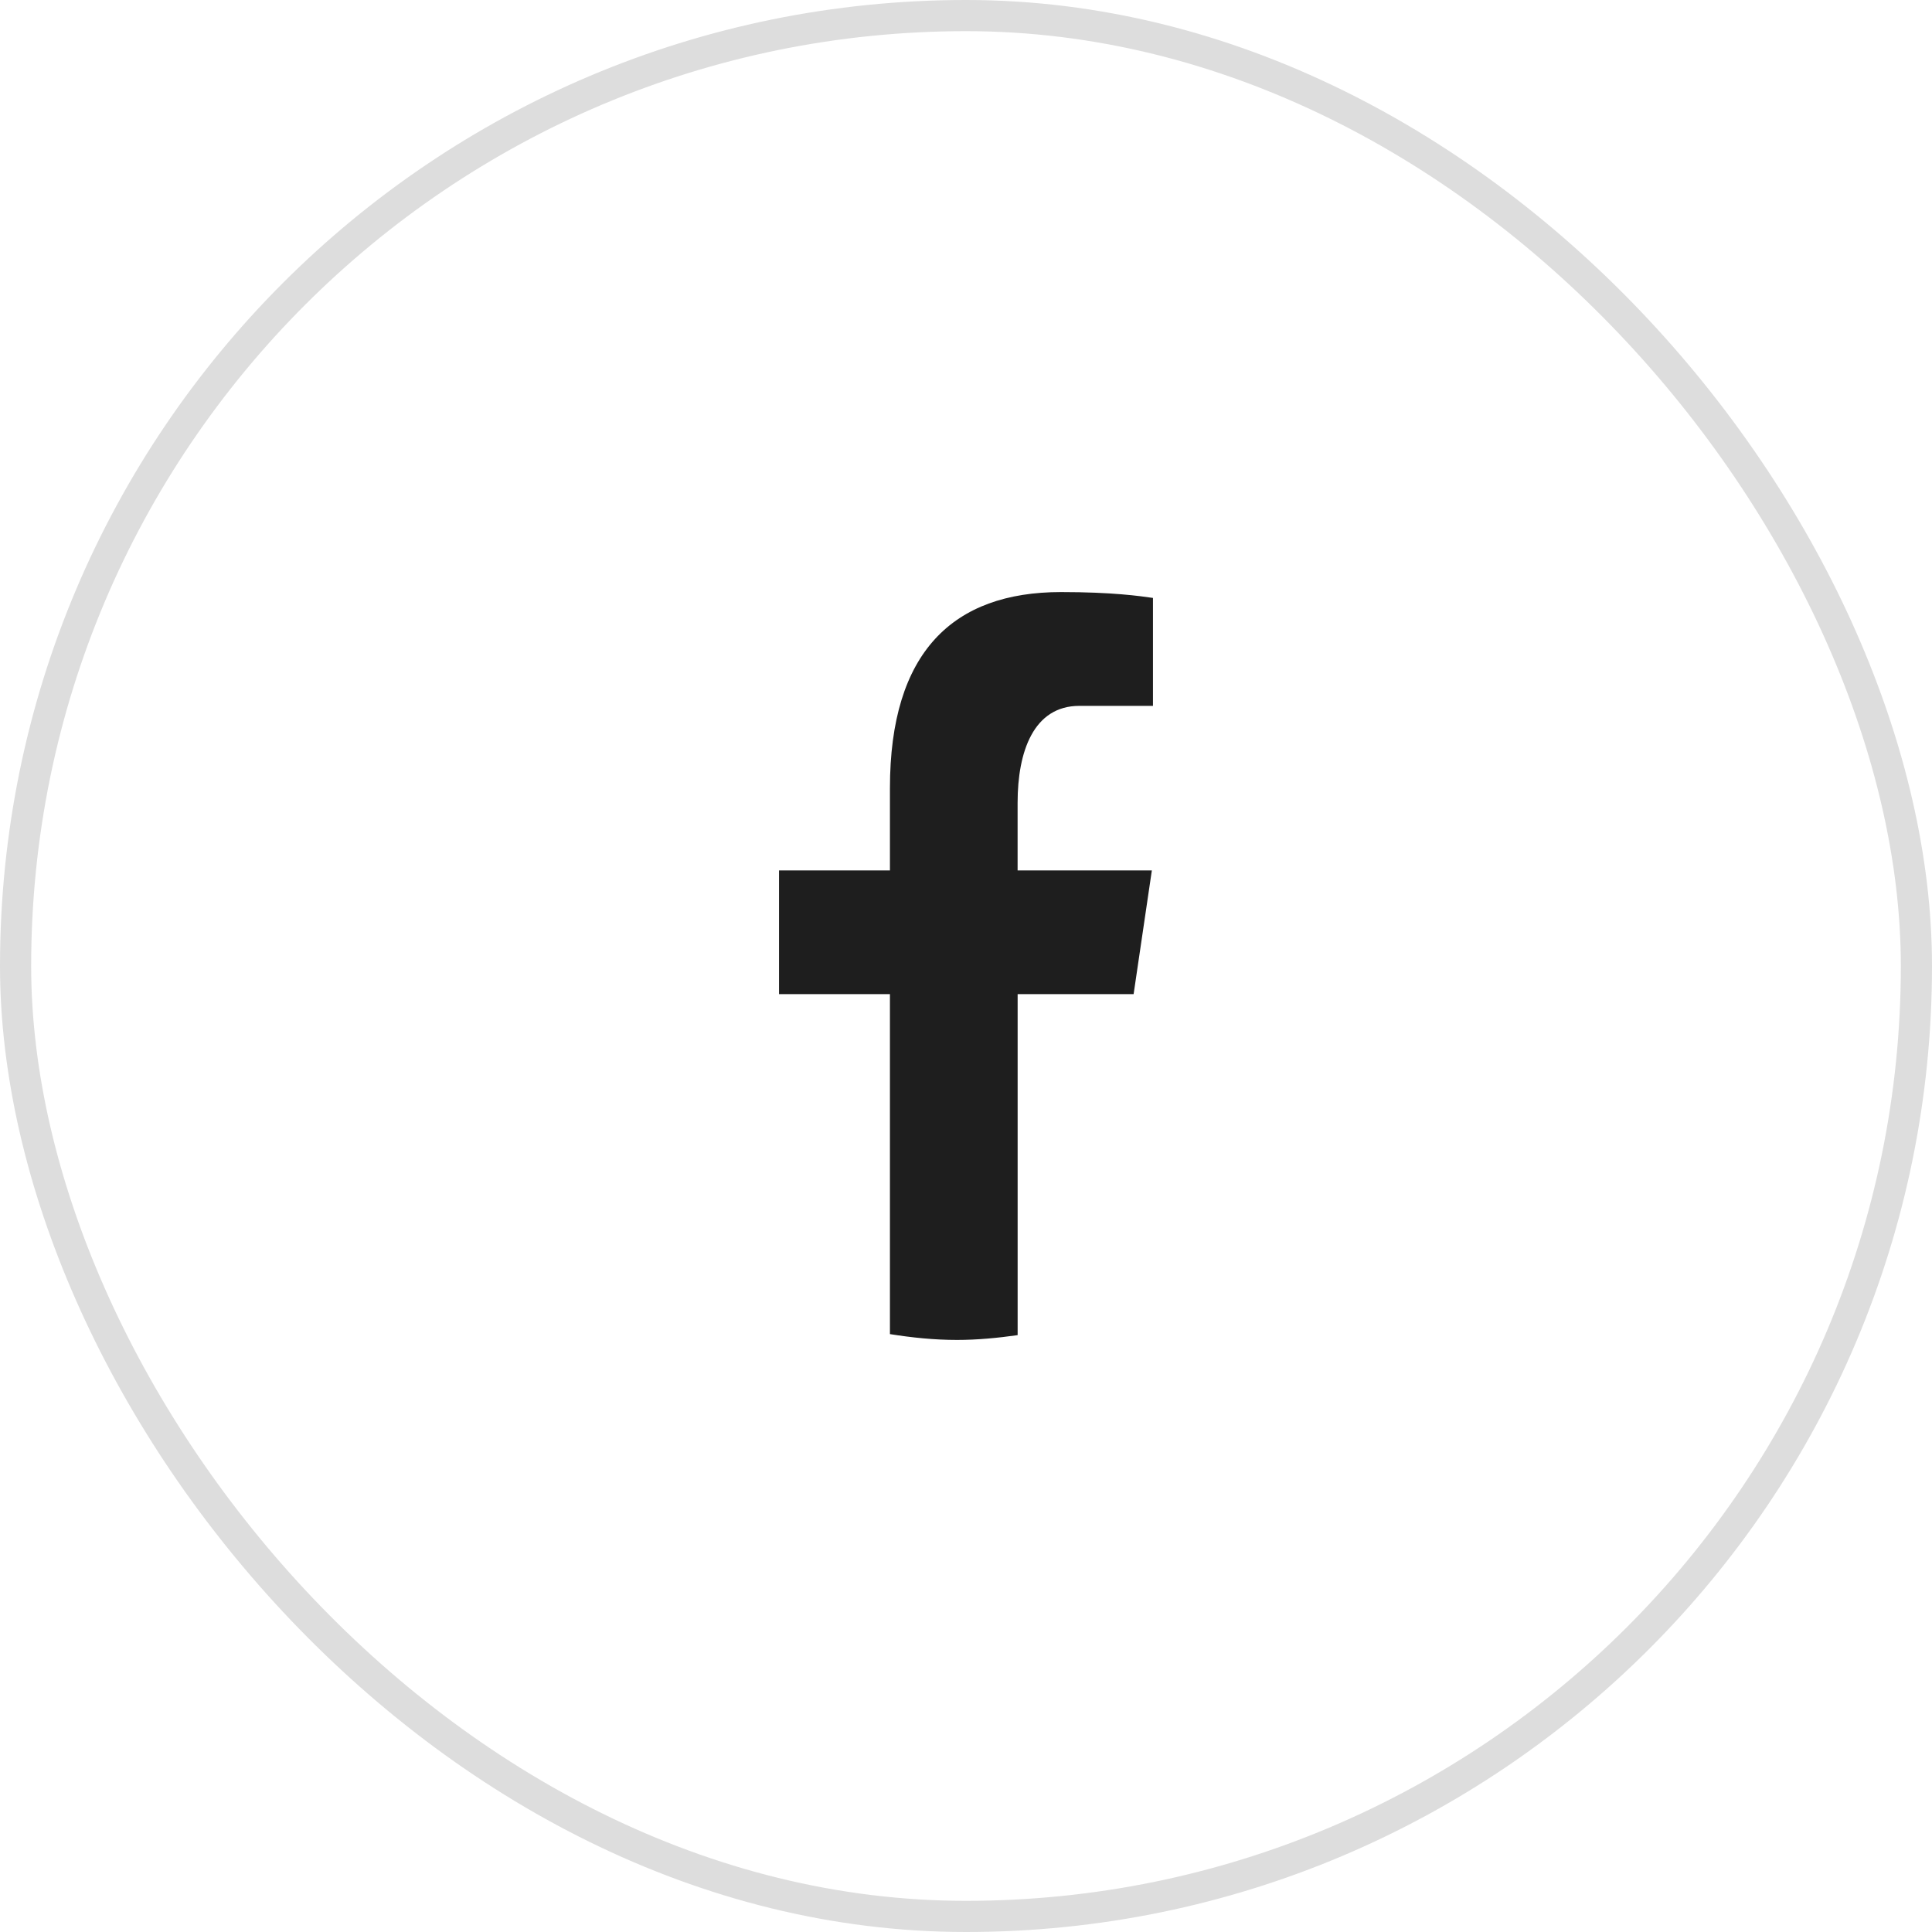<svg width="62" height="62" viewBox="0 0 62 62" fill="none" xmlns="http://www.w3.org/2000/svg">
<rect x="0.5" y="0.5" width="61" height="61" rx="30.5" stroke="#DDDDDD"/>
<path d="M32.657 31.902H36.379L36.964 27.933H32.656V25.763C32.656 24.114 33.17 22.652 34.639 22.652H37V19.188C36.585 19.129 35.708 19 34.05 19C30.588 19 28.559 20.919 28.559 25.292V27.933H25V31.902H28.559V42.813C29.263 42.925 29.977 43 30.71 43C31.372 43 32.019 42.936 32.657 42.846V31.902Z" fill="#1E1E1E"/>
</svg>
